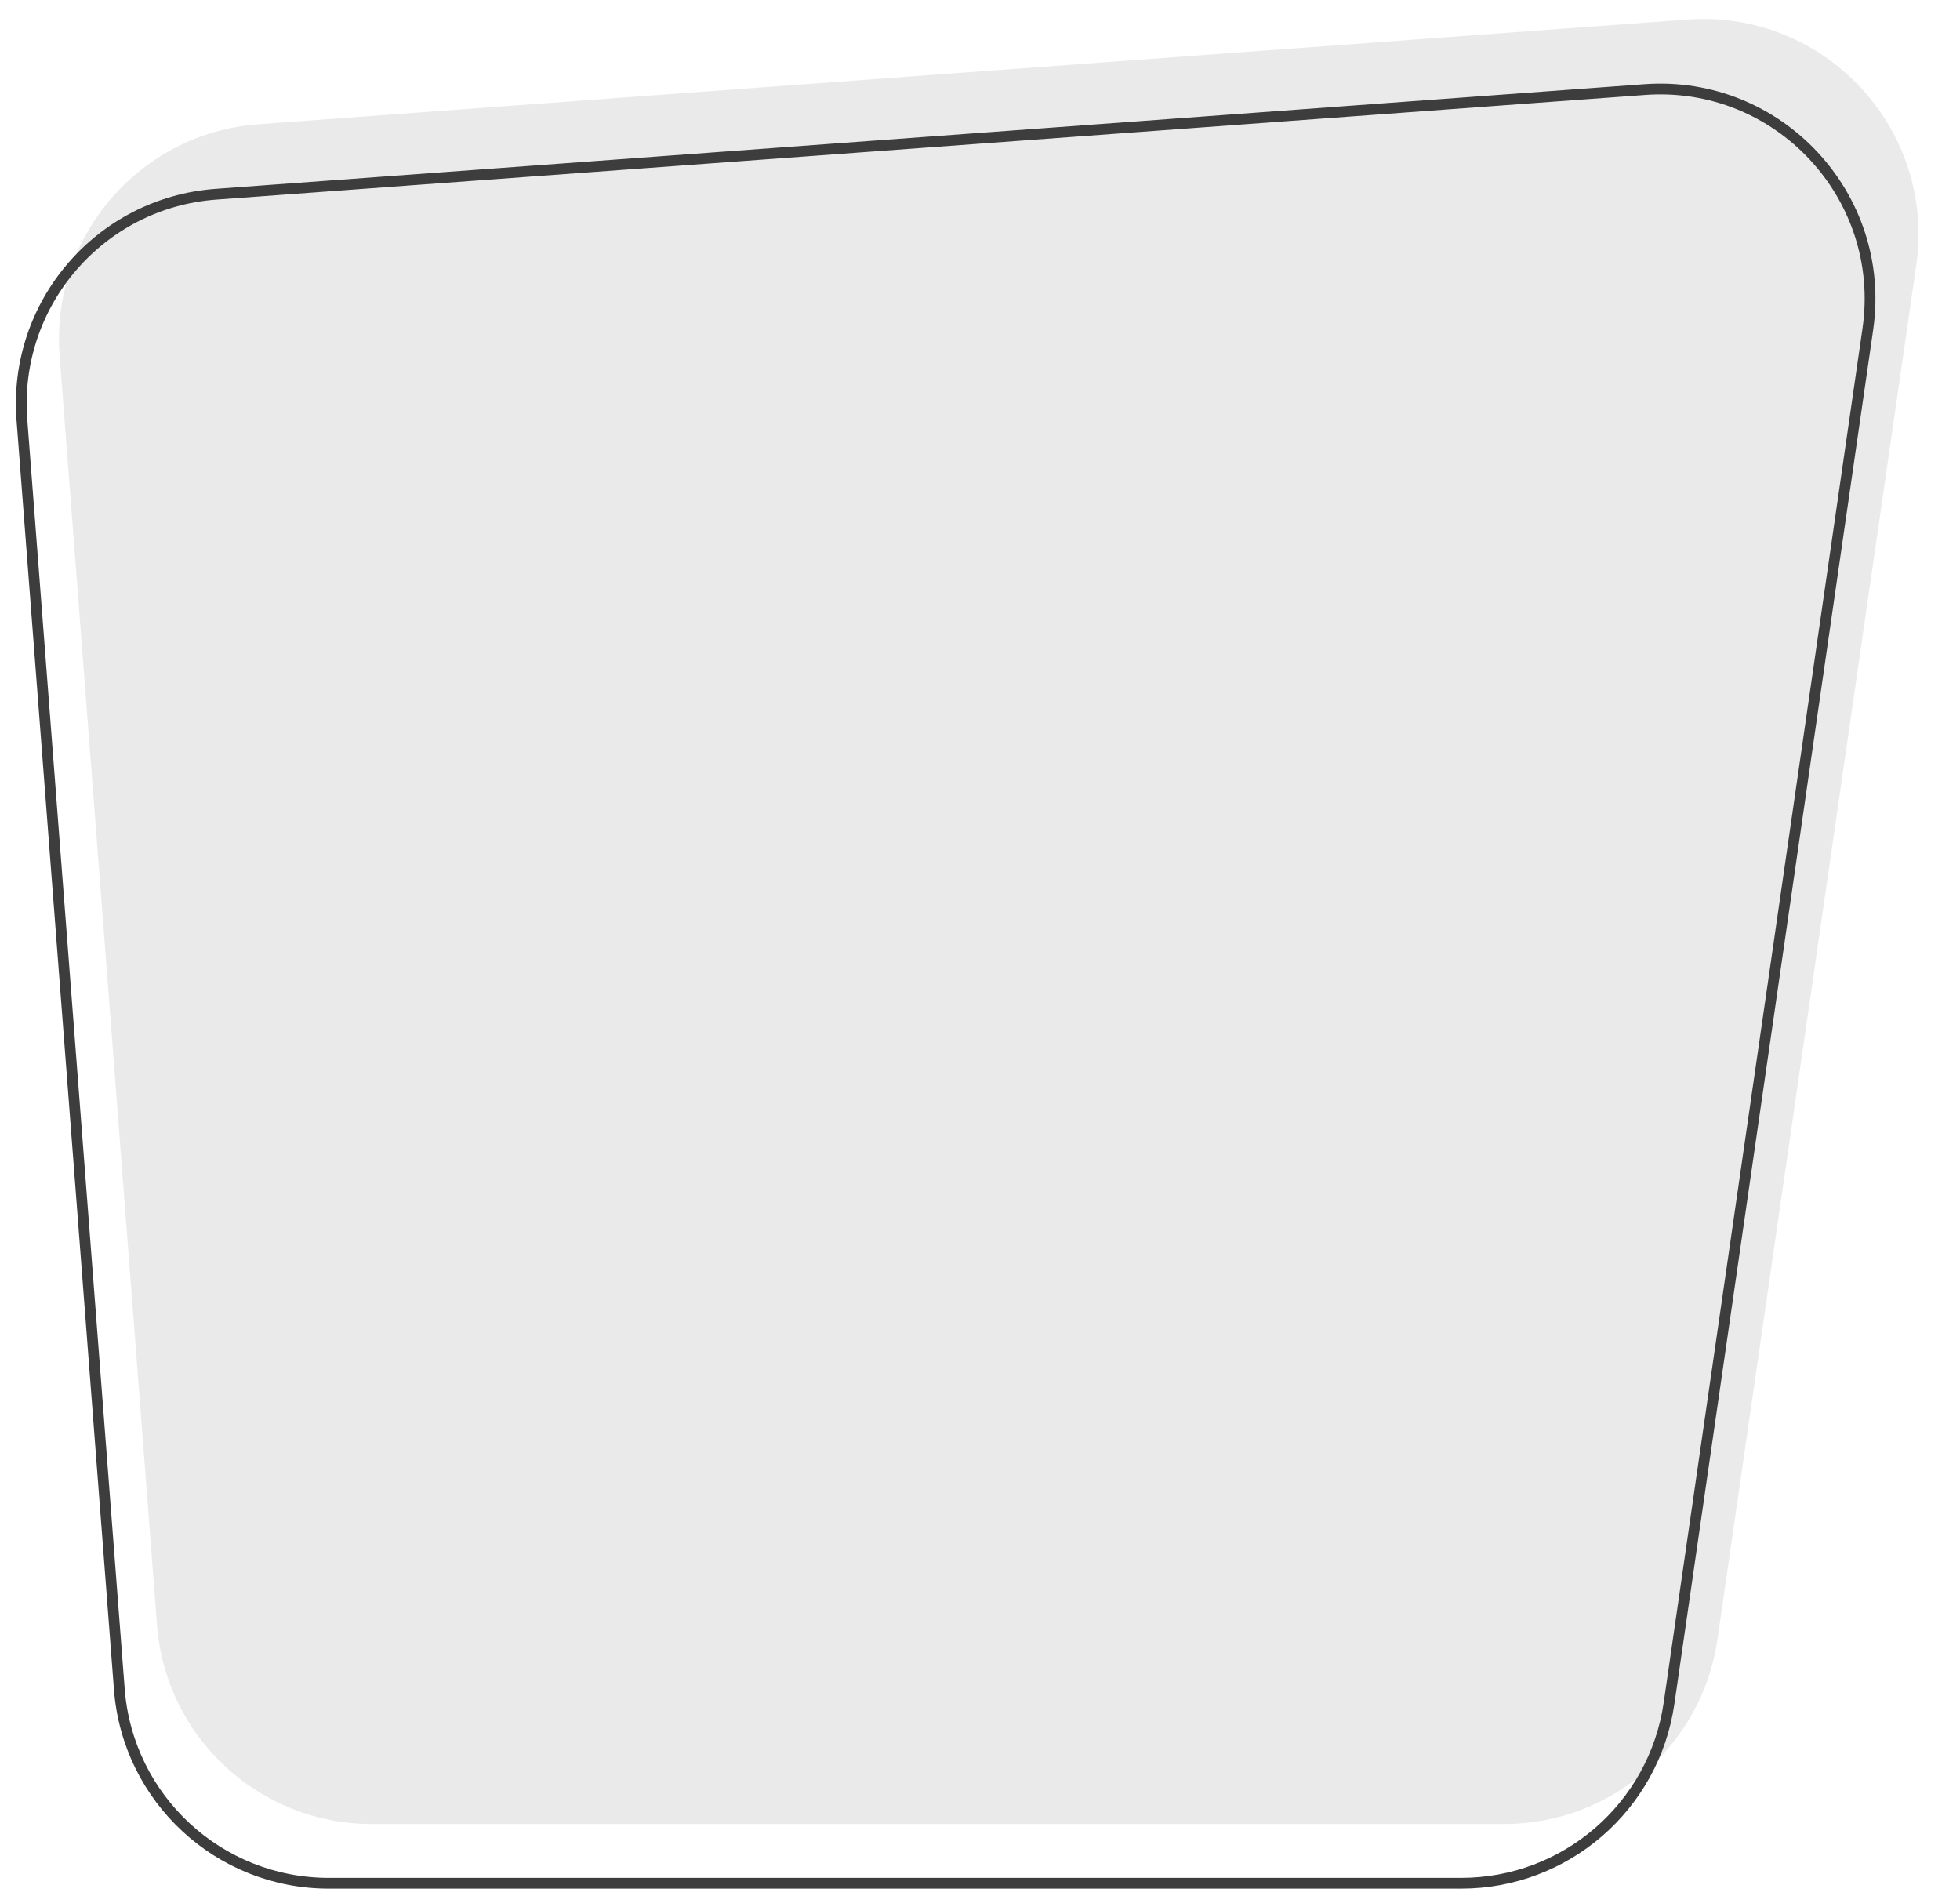 <?xml version="1.0" encoding="UTF-8"?> <svg xmlns="http://www.w3.org/2000/svg" width="182" height="176" viewBox="0 0 182 176" fill="none"> <path d="M5.536 33.011C4.689 21.971 12.973 12.343 24.016 11.534L156.682 1.818C169.427 0.884 179.767 11.98 177.937 24.628L159.477 152.211C158.054 162.048 149.623 169.347 139.683 169.347H34.524C24.072 169.347 15.382 161.299 14.582 150.877L5.536 33.011Z" fill="#EAEAEA"></path> <path d="M20.053 18.033L152.718 8.316C165.145 7.406 175.226 18.225 173.442 30.556L154.982 158.139C153.595 167.73 145.374 174.847 135.683 174.847H30.524C20.333 174.847 11.861 167 11.081 156.839L2.034 38.973C1.208 28.208 9.286 18.821 20.053 18.033Z" stroke="#3D3D3D"></path> </svg> 